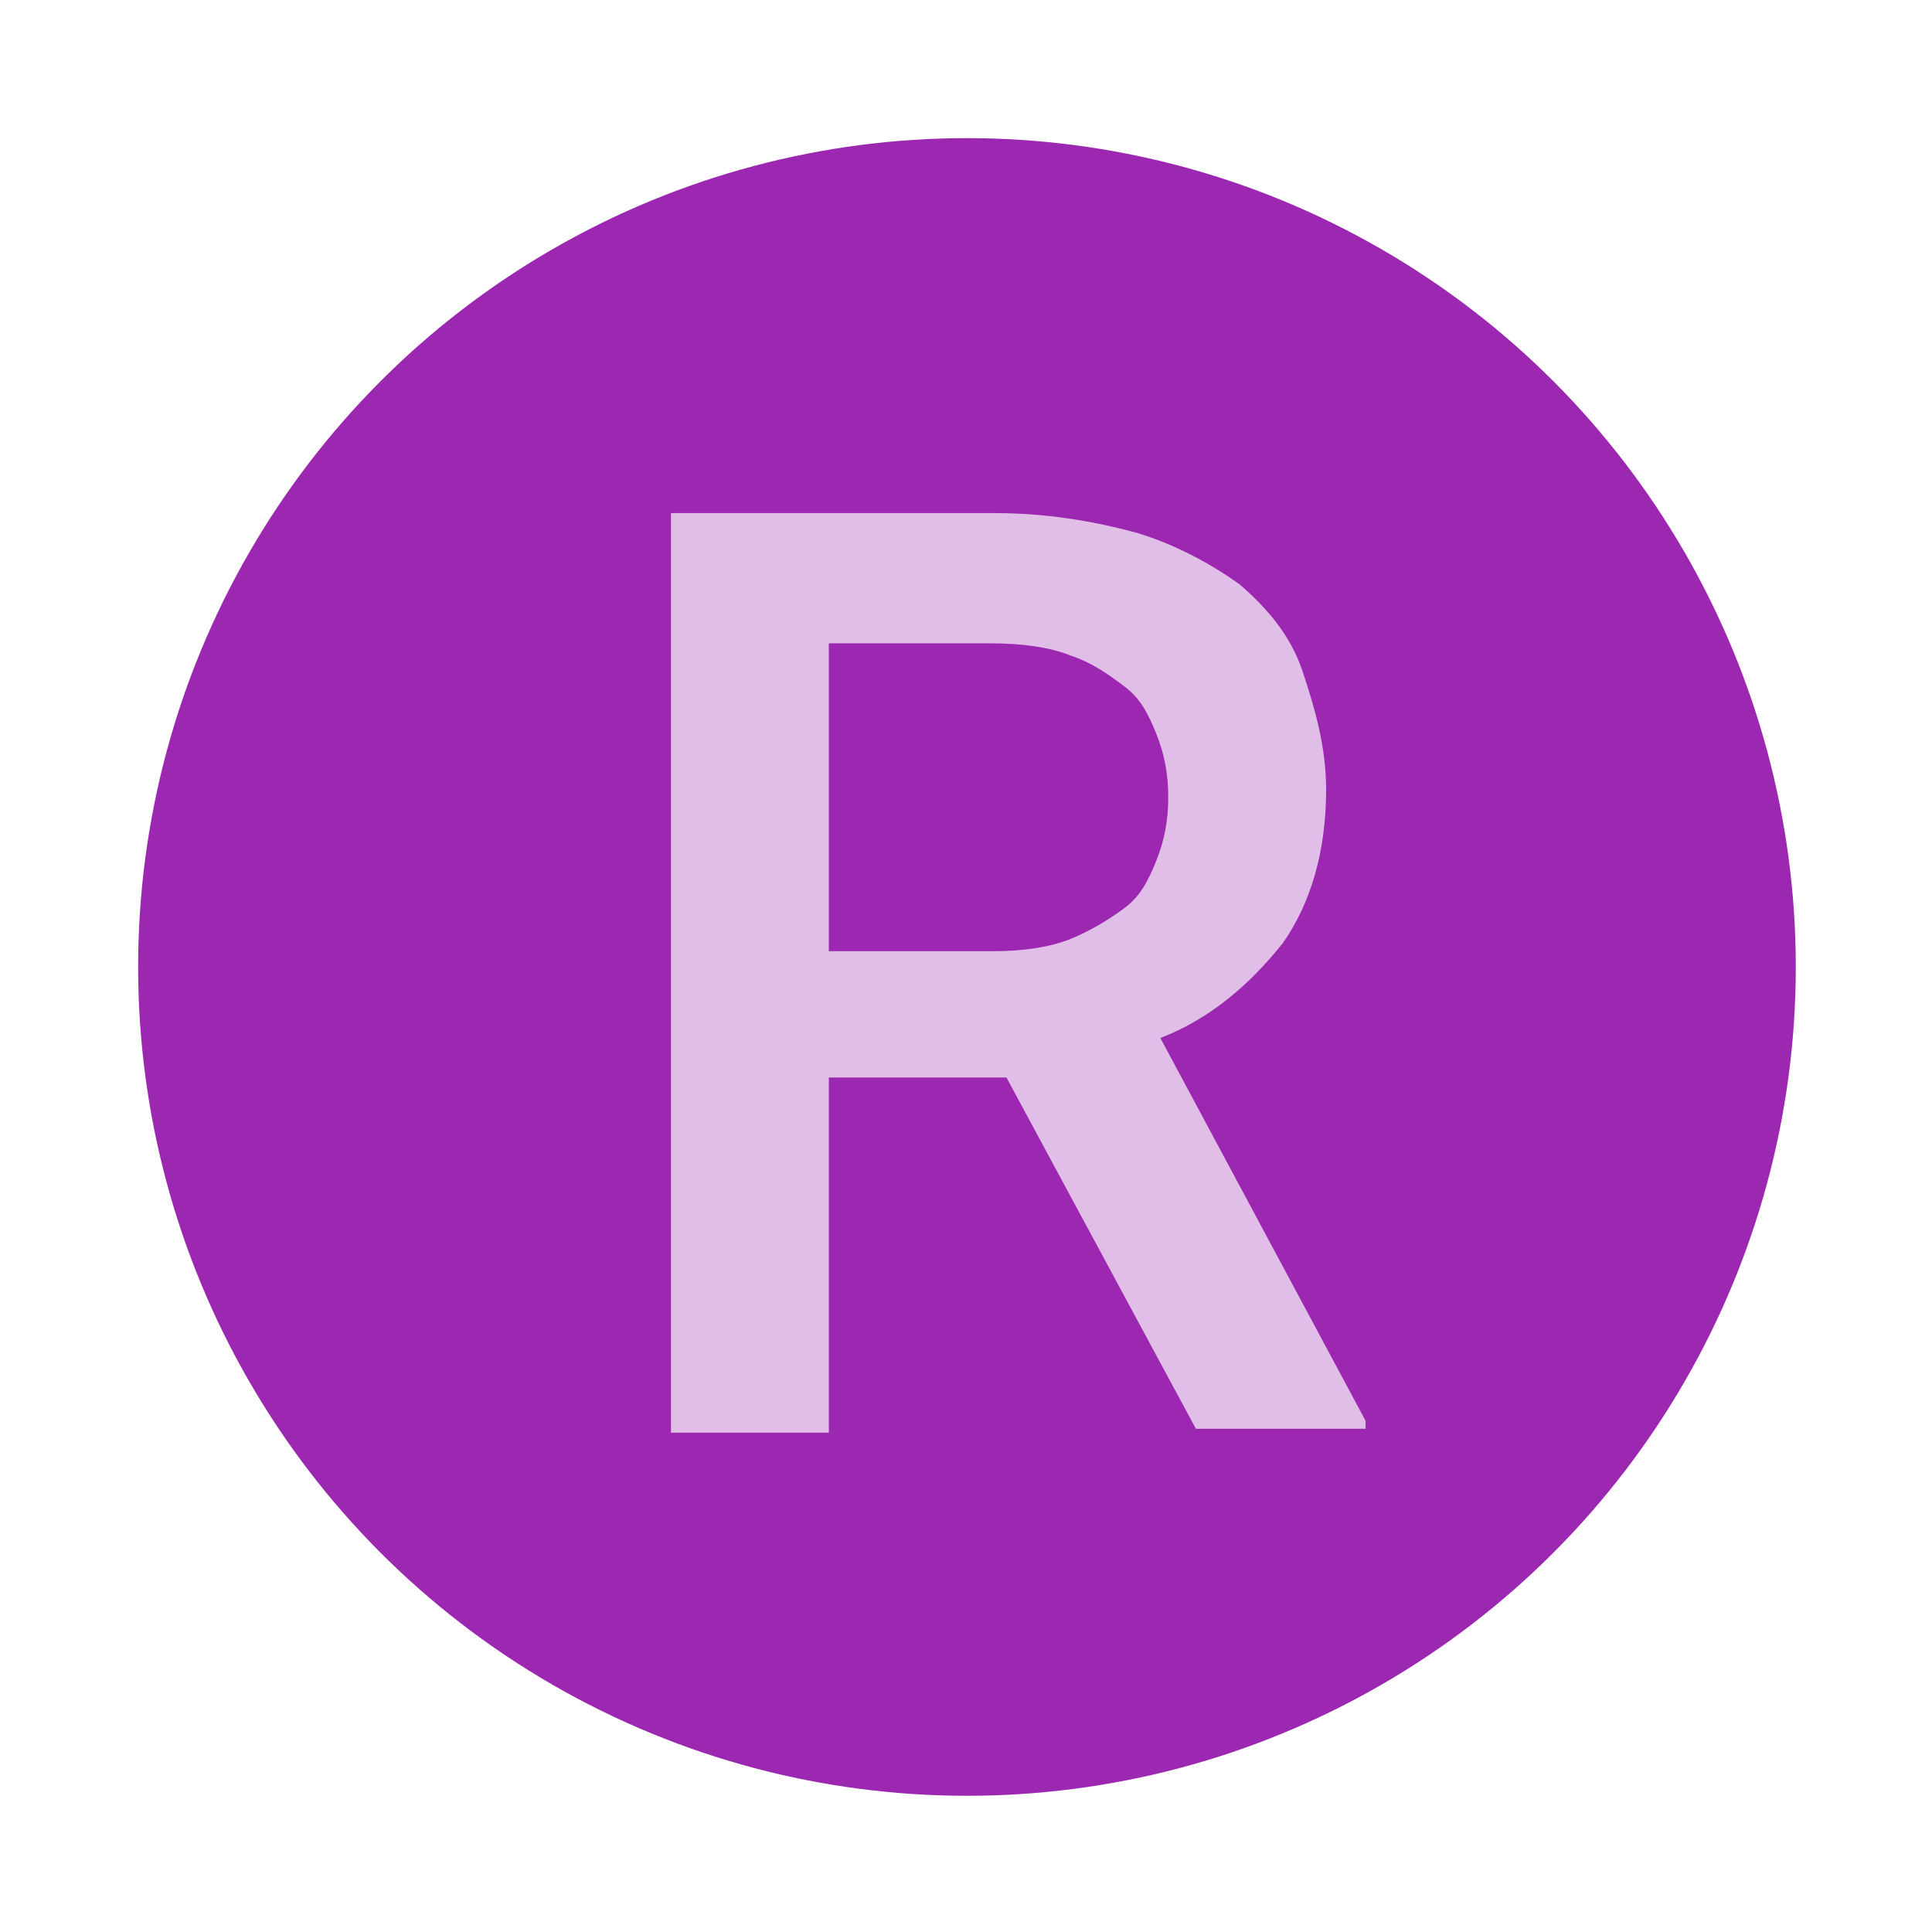 <?xml version="1.0" encoding="utf-8"?>
<svg width="800px" height="800px" viewBox="0 0 14 14" role="img" focusable="false" aria-hidden="true" xmlns="http://www.w3.org/2000/svg">
<g transform="translate(.143 .143) scale(.286)">
<circle cx="24" cy="24" r="21" fill="#9c27b0"/>
<path fill="#e1bee7" d="M25 26.8h-4.5v9h-4V12.5h8.2c1.3 0 2.5.2 3.6.5 1 .3 1.9.8 2.6 1.3.7.6 1.3 1.3 1.6 2.2.3.9.6 1.9.6 3 0 1.6-.4 2.9-1.1 3.9-.8 1-1.8 1.9-3.1 2.4l5.2 9.7v.2h-4.3L25 26.8zm-4.5-3.2h4.2c.7 0 1.4-.1 1.9-.3.5-.2 1-.5 1.4-.8.4-.3.6-.7.8-1.2.2-.5.3-1 .3-1.6 0-.6-.1-1.1-.3-1.6-.2-.5-.4-.9-.8-1.2-.4-.3-.8-.6-1.4-.8-.5-.2-1.2-.3-2-.3h-4.1v7.8z"/>
</g>
</svg>